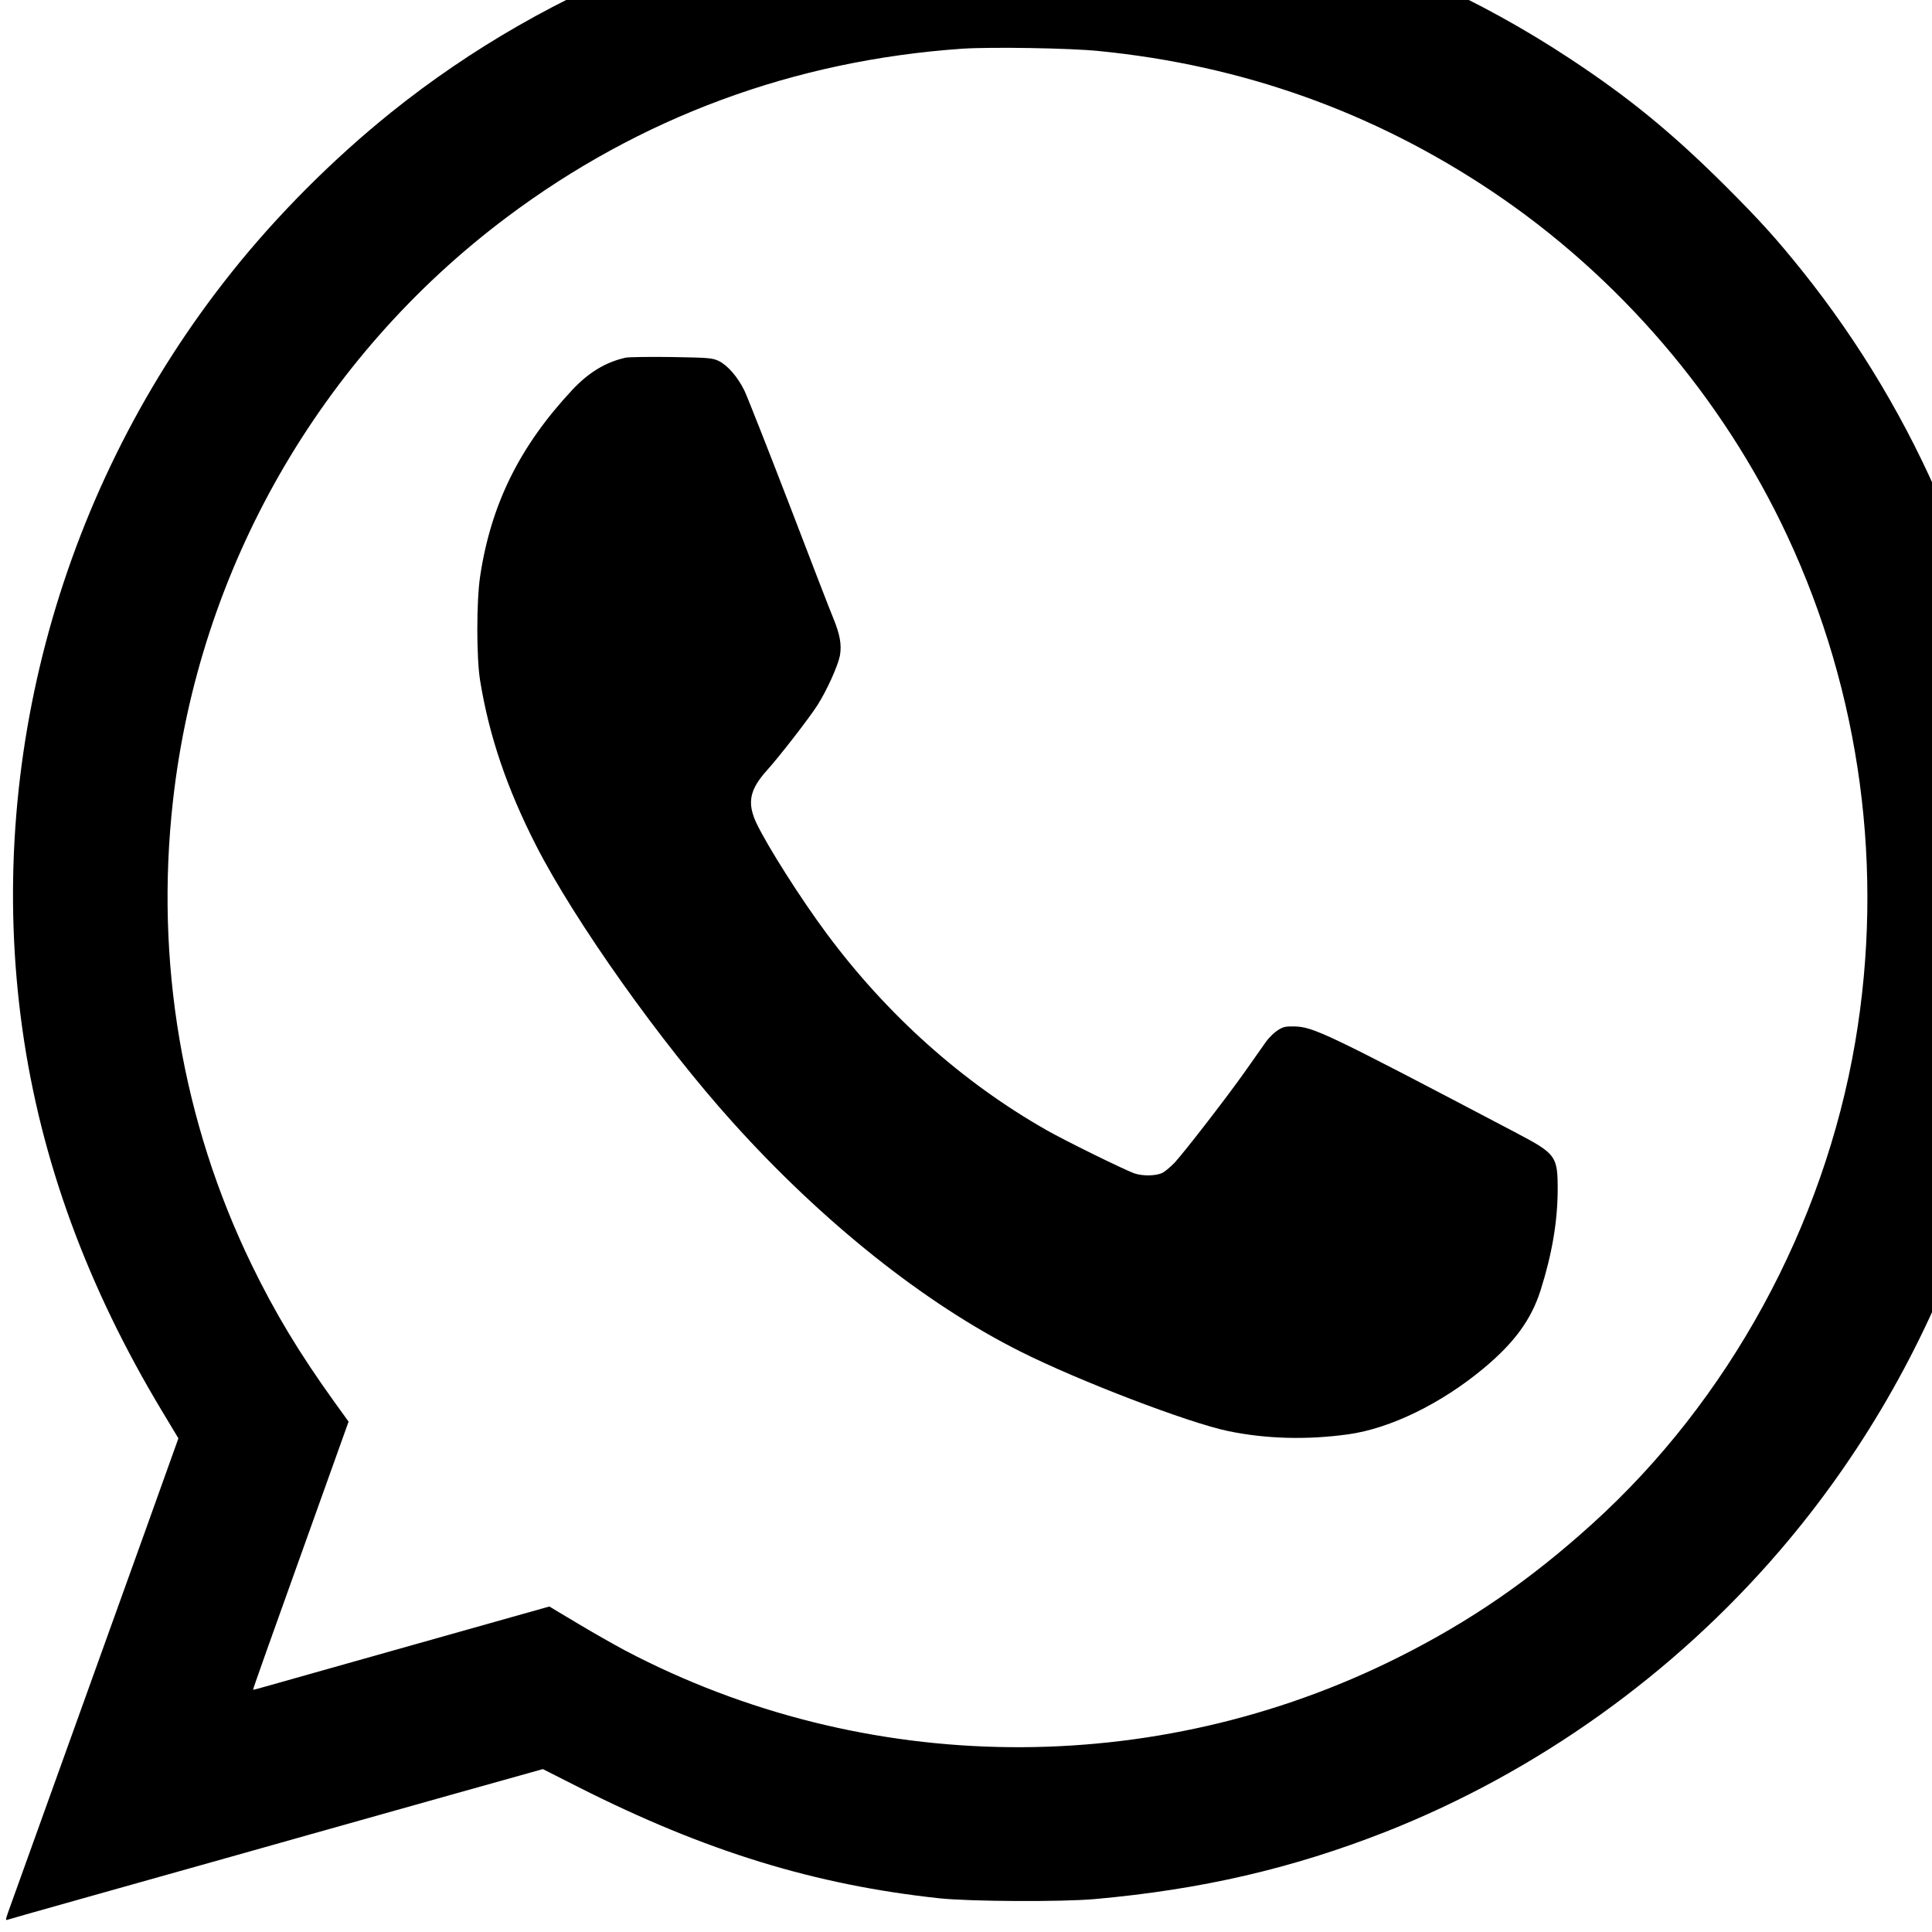 <?xml version="1.0" encoding="UTF-8" standalone="no"?>
<!-- Created with Inkscape (http://www.inkscape.org/) -->

<svg
   xmlns:dc="http://purl.org/dc/elements/1.1/"
   xmlns:cc="http://creativecommons.org/ns#"
   xmlns:rdf="http://www.w3.org/1999/02/22-rdf-syntax-ns#"
   xmlns:svg="http://www.w3.org/2000/svg"
   xmlns="http://www.w3.org/2000/svg"
   xmlns:sodipodi="http://sodipodi.sourceforge.net/DTD/sodipodi-0.dtd"
   xmlns:inkscape="http://www.inkscape.org/namespaces/inkscape"
   width="50"
   height="50"
   viewBox="0 0 50 50"
   id="svg2"
   version="1.1"
   inkscape:version="0.92.1 r15371"
   sodipodi:docname="i-wa.svg">
  <defs
     id="defs4" />
  <sodipodi:namedview
     id="base"
     pagecolor="#ffffff"
     bordercolor="#666666"
     borderopacity="1.0"
     inkscape:pageopacity="0.0"
     inkscape:pageshadow="2"
     inkscape:zoom="18.705262"
     inkscape:cx="46.747096"
     inkscape:cy="43.402671"
     inkscape:document-units="px"
     inkscape:current-layer="layer1"
     showgrid="false"
     inkscape:window-width="3840"
     inkscape:window-height="2104"
     inkscape:window-x="-16"
     inkscape:window-y="-16"
     inkscape:window-maximized="1"
     units="px" />
  <g
     inkscape:label="Ebene 1"
     inkscape:groupmode="layer"
     id="layer1"
     transform="translate(0,-1026.112)">
    <g
       id="g4489"
       transform="matrix(1.299,0,0,1.299,-50.102,-267.541)"
       style="stroke-width:9.624;stroke-miterlimit:8.5;stroke-dasharray:none" />
    <g
       style="fill:#000000;stroke:none"
       transform="matrix(0.004,0,0,-0.004,-3.667,1083.332)"
       id="g8">
      <path
         inkscape:connector-curvature="0"
         d="M 7120,14989 C 5793,14915 4486,14413 3445,13576 3076,13279 2715,12919 2419,12548 1315,11168 819,9378 1061,7650 1180,6800 1480,5981 1967,5172 l 104,-173 -221,-617 C 1728,4043 1484,3365 1308,2875 1132,2386 979,1961 969,1932 c -17,-50 -17,-53 -1,-47 9,3 183,53 387,110 203,57 492,138 640,180 149,42 349,98 445,125 96,27 310,87 475,134 165,46 573,161 907,255 l 607,170 233,-118 c 822,-415 1526,-631 2333,-718 201,-21 788,-24 1005,-5 692,62 1278,198 1884,436 975,385 1863,1019 2550,1821 519,605 926,1308 1195,2063 150,422 259,880 316,1327 41,328 49,465 49,835 0,359 -8,507 -45,805 -146,1183 -624,2314 -1374,3250 -169,210 -267,319 -499,551 -340,338 -617,566 -1001,819 -1172,774 -2542,1143 -3955,1064 z m 905,-1014 c 930,-92 1777,-394 2545,-908 821,-550 1493,-1334 1911,-2230 475,-1018 628,-2161 439,-3274 -203,-1191 -818,-2318 -1700,-3116 -404,-366 -794,-634 -1260,-867 -1577,-789 -3446,-771 -5000,47 -69,37 -207,115 -307,175 l -182,109 -873,-246 c -480,-135 -911,-257 -957,-270 -47,-14 -86,-24 -87,-22 -2,1 137,392 308,868 l 310,866 -93,129 c -225,313 -382,573 -535,888 -449,926 -625,1962 -508,3001 168,1500 950,2867 2159,3774 862,647 1860,1016 2950,1091 185,12 690,4 880,-15 z"
         id="path4"
         style="stroke:#000000;stroke-opacity:1;stroke-width:0;stroke-miterlimit:4;stroke-dasharray:none;fill:#000000;fill-opacity:1" />
      <path
         inkscape:connector-curvature="0"
         d="m 4965,11991 c -130,-29 -239,-95 -346,-209 -340,-364 -526,-740 -596,-1207 -24,-162 -24,-525 0,-673 58,-357 173,-697 362,-1067 252,-493 807,-1275 1271,-1790 581,-646 1243,-1174 1864,-1485 378,-190 1087,-461 1343,-514 245,-51 510,-58 777,-21 273,38 604,200 877,428 199,166 307,315 367,503 74,233 110,444 111,649 0,222 -9,234 -277,375 -1221,642 -1305,682 -1429,684 -56,1 -72,-3 -107,-26 -23,-15 -55,-47 -72,-70 -17,-24 -78,-110 -136,-193 -120,-170 -385,-512 -456,-591 -27,-28 -63,-59 -82,-68 -42,-20 -130,-21 -182,-2 -68,25 -445,210 -566,279 -544,309 -1032,745 -1423,1272 -165,222 -380,560 -453,712 -63,133 -46,218 66,343 80,88 275,340 326,420 62,96 134,257 147,323 12,70 1,135 -42,240 -17,40 -145,371 -285,737 -141,366 -272,698 -291,738 -44,89 -108,163 -167,192 -41,19 -64,21 -303,25 -142,2 -276,0 -298,-4 z"
         id="path6"
         style="fill:#000000;fill-opacity:1" />
    </g>
  </g>
</svg>
